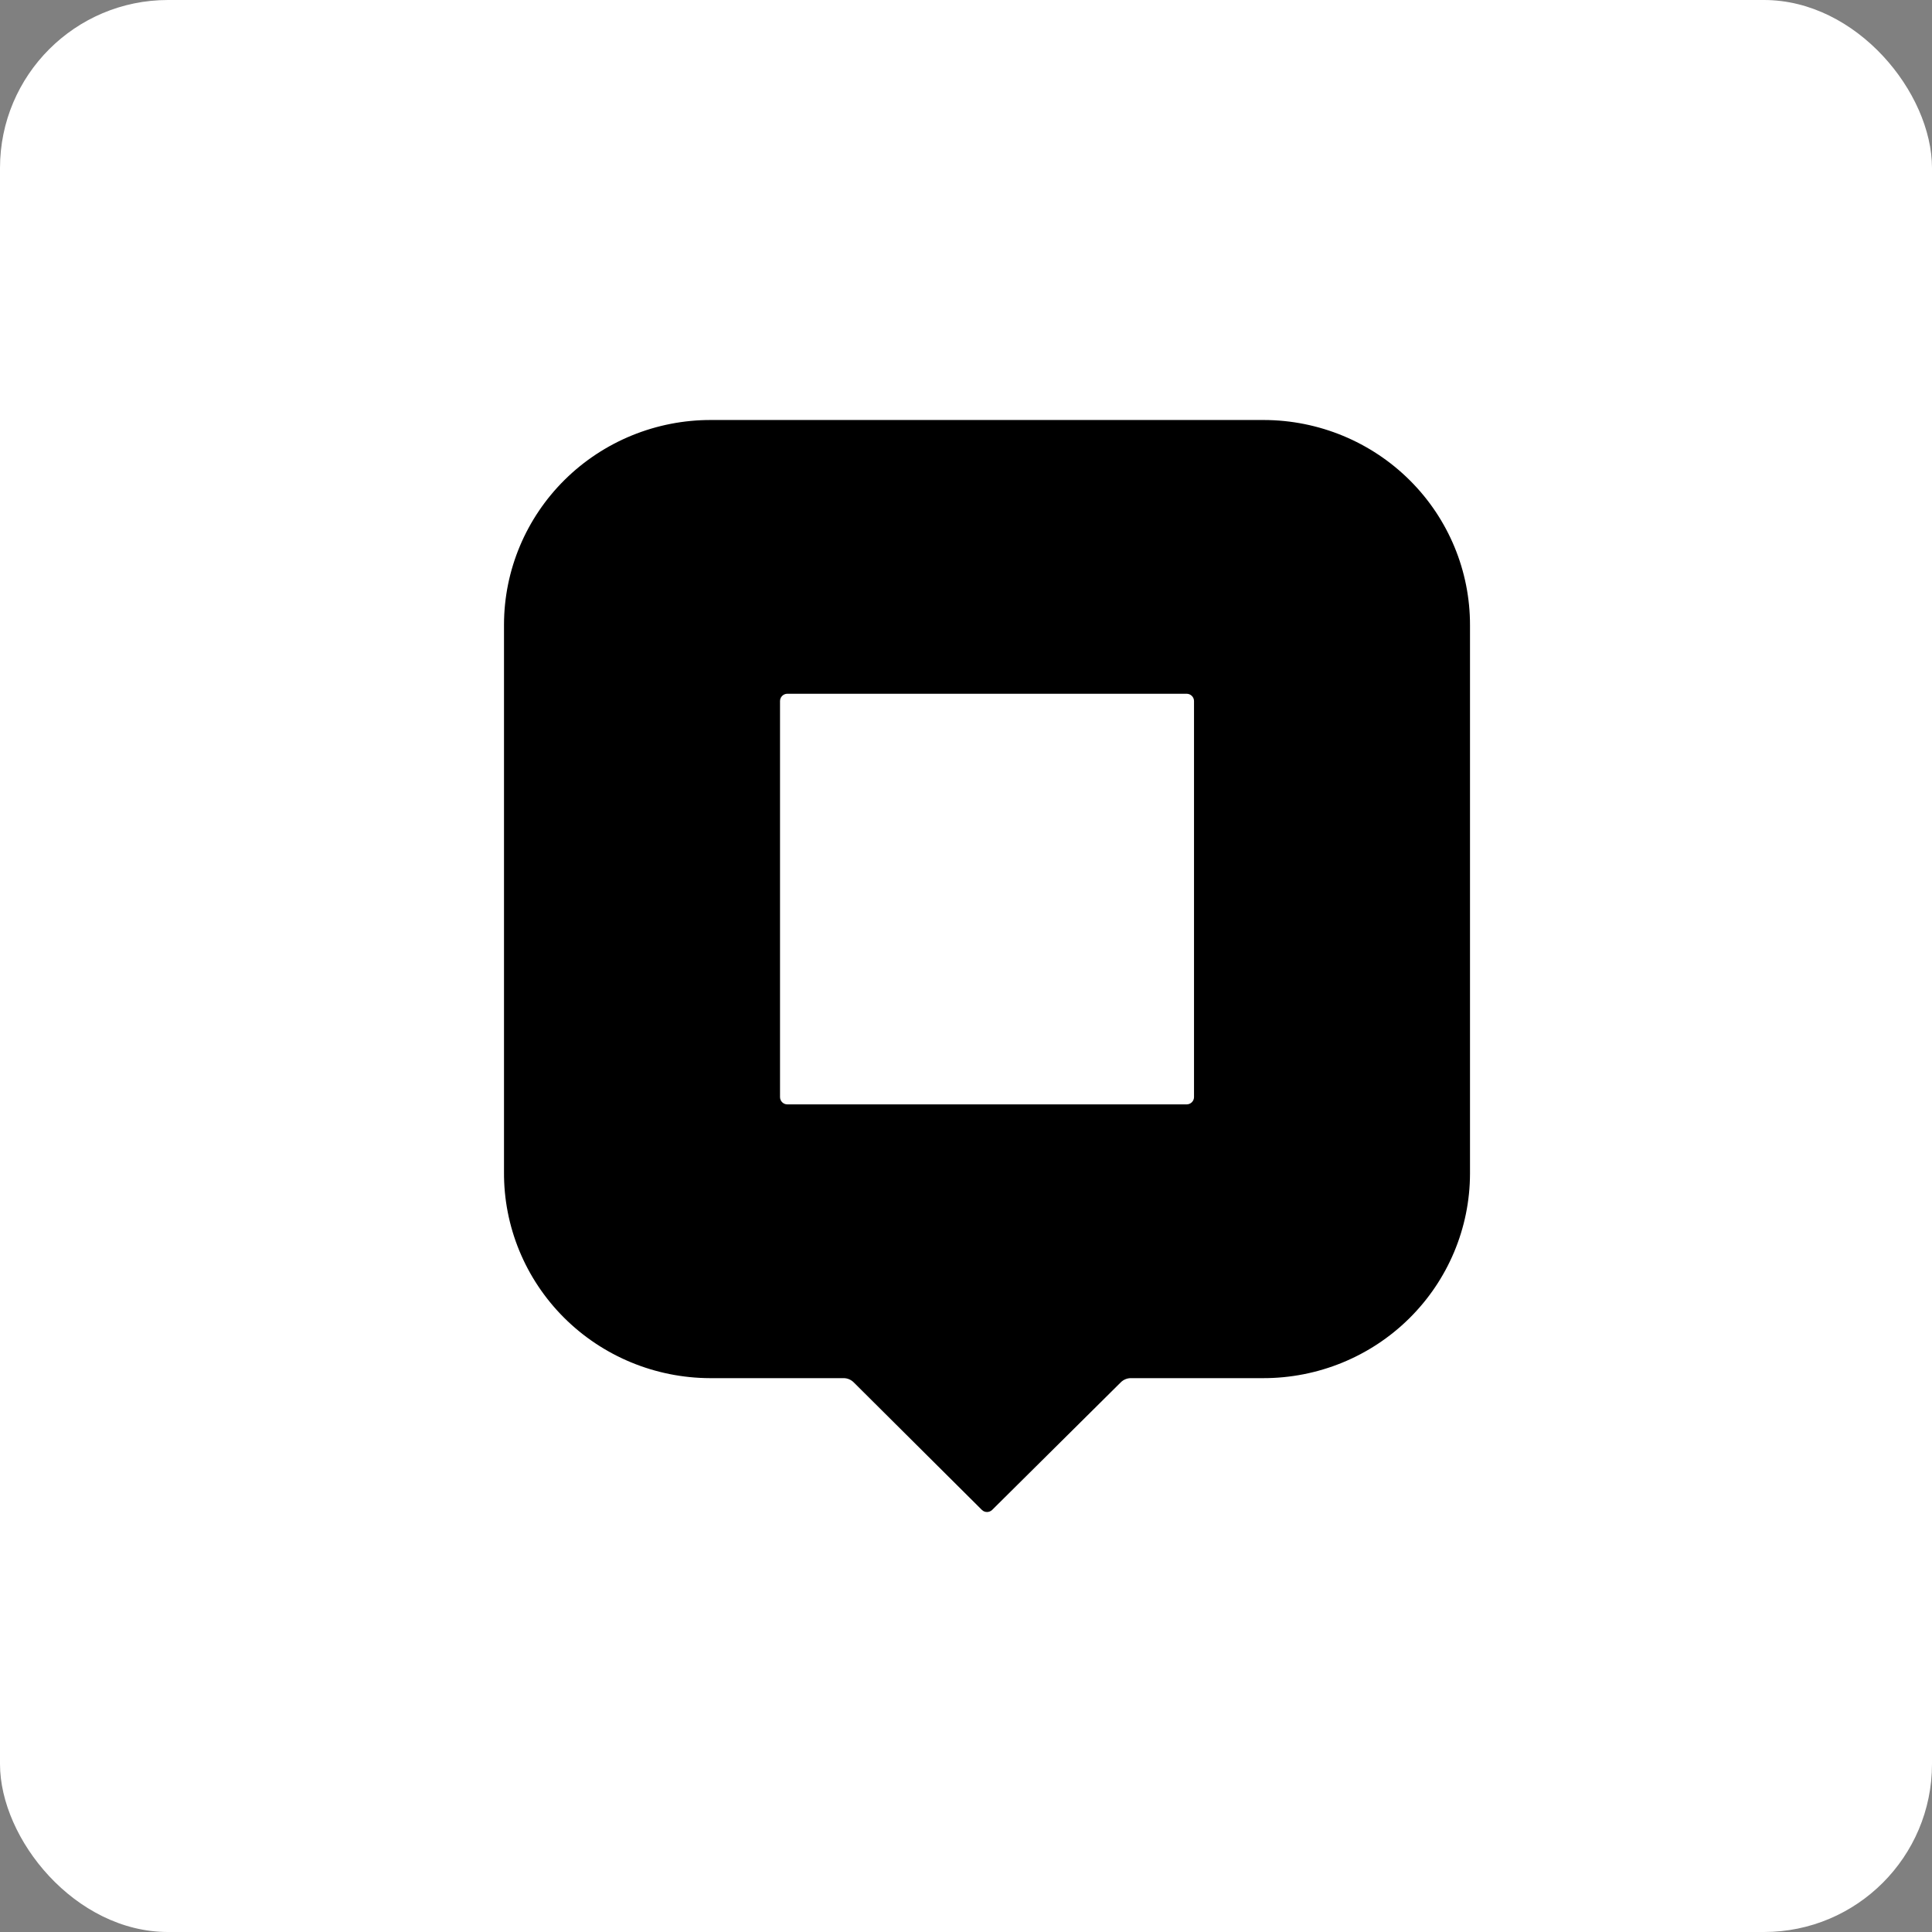 <?xml version="1.0" encoding="UTF-8"?>
<svg width="46px" height="46px" viewBox="0 0 46 46" version="1.1" xmlns="http://www.w3.org/2000/svg" xmlns:xlink="http://www.w3.org/1999/xlink">
    <rect x="0" y="0" width="46" height="46" fill="#808080" stroke="none"/>
    <!-- Generator: Sketch 55.2 (78181) - https://sketchapp.com -->
    <desc>Created with Sketch.</desc>
    <g id="Page-11-(Q3)" stroke="none" stroke-width="1" fill="none" fill-rule="evenodd">
        <g id="dscout" fill-rule="nonzero">
            <rect id="Rectangle-17-Copy-6" fill="#FFFFFF" x="0" y="0" width="46" height="46" rx="4"></rect>
            <path d="M16.929,32.813 L20.083,32.813 C20.173,32.812 20.26,32.848 20.324,32.911 L23.38,35.952 C23.447,36.016 23.553,36.016 23.621,35.952 L26.687,32.911 C26.751,32.848 26.838,32.812 26.928,32.813 L30.071,32.813 C31.376,32.816 32.628,32.305 33.552,31.392 C34.476,30.479 34.997,29.24 35,27.946 L35,14.889 C35.003,13.595 34.488,12.353 33.567,11.436 C32.647,10.52 31.398,10.003 30.093,10 L16.929,10 C15.625,9.997 14.373,10.508 13.448,11.421 C12.524,12.334 12.003,13.573 12,14.867 L12,27.903 C11.991,29.2 12.504,30.447 13.425,31.369 C14.346,32.29 15.599,32.81 16.907,32.813 L16.929,32.813 Z M18.747,16.518 L28.253,16.518 C28.35,16.518 28.429,16.596 28.429,16.692 L28.429,26.121 C28.429,26.217 28.35,26.295 28.253,26.295 L18.747,26.295 C18.65,26.295 18.572,26.217 18.572,26.121 L18.572,16.692 C18.572,16.596 18.65,16.518 18.747,16.518 Z" id="Shape" fill="#000000"></path>
        </g>
    </g>
</svg>